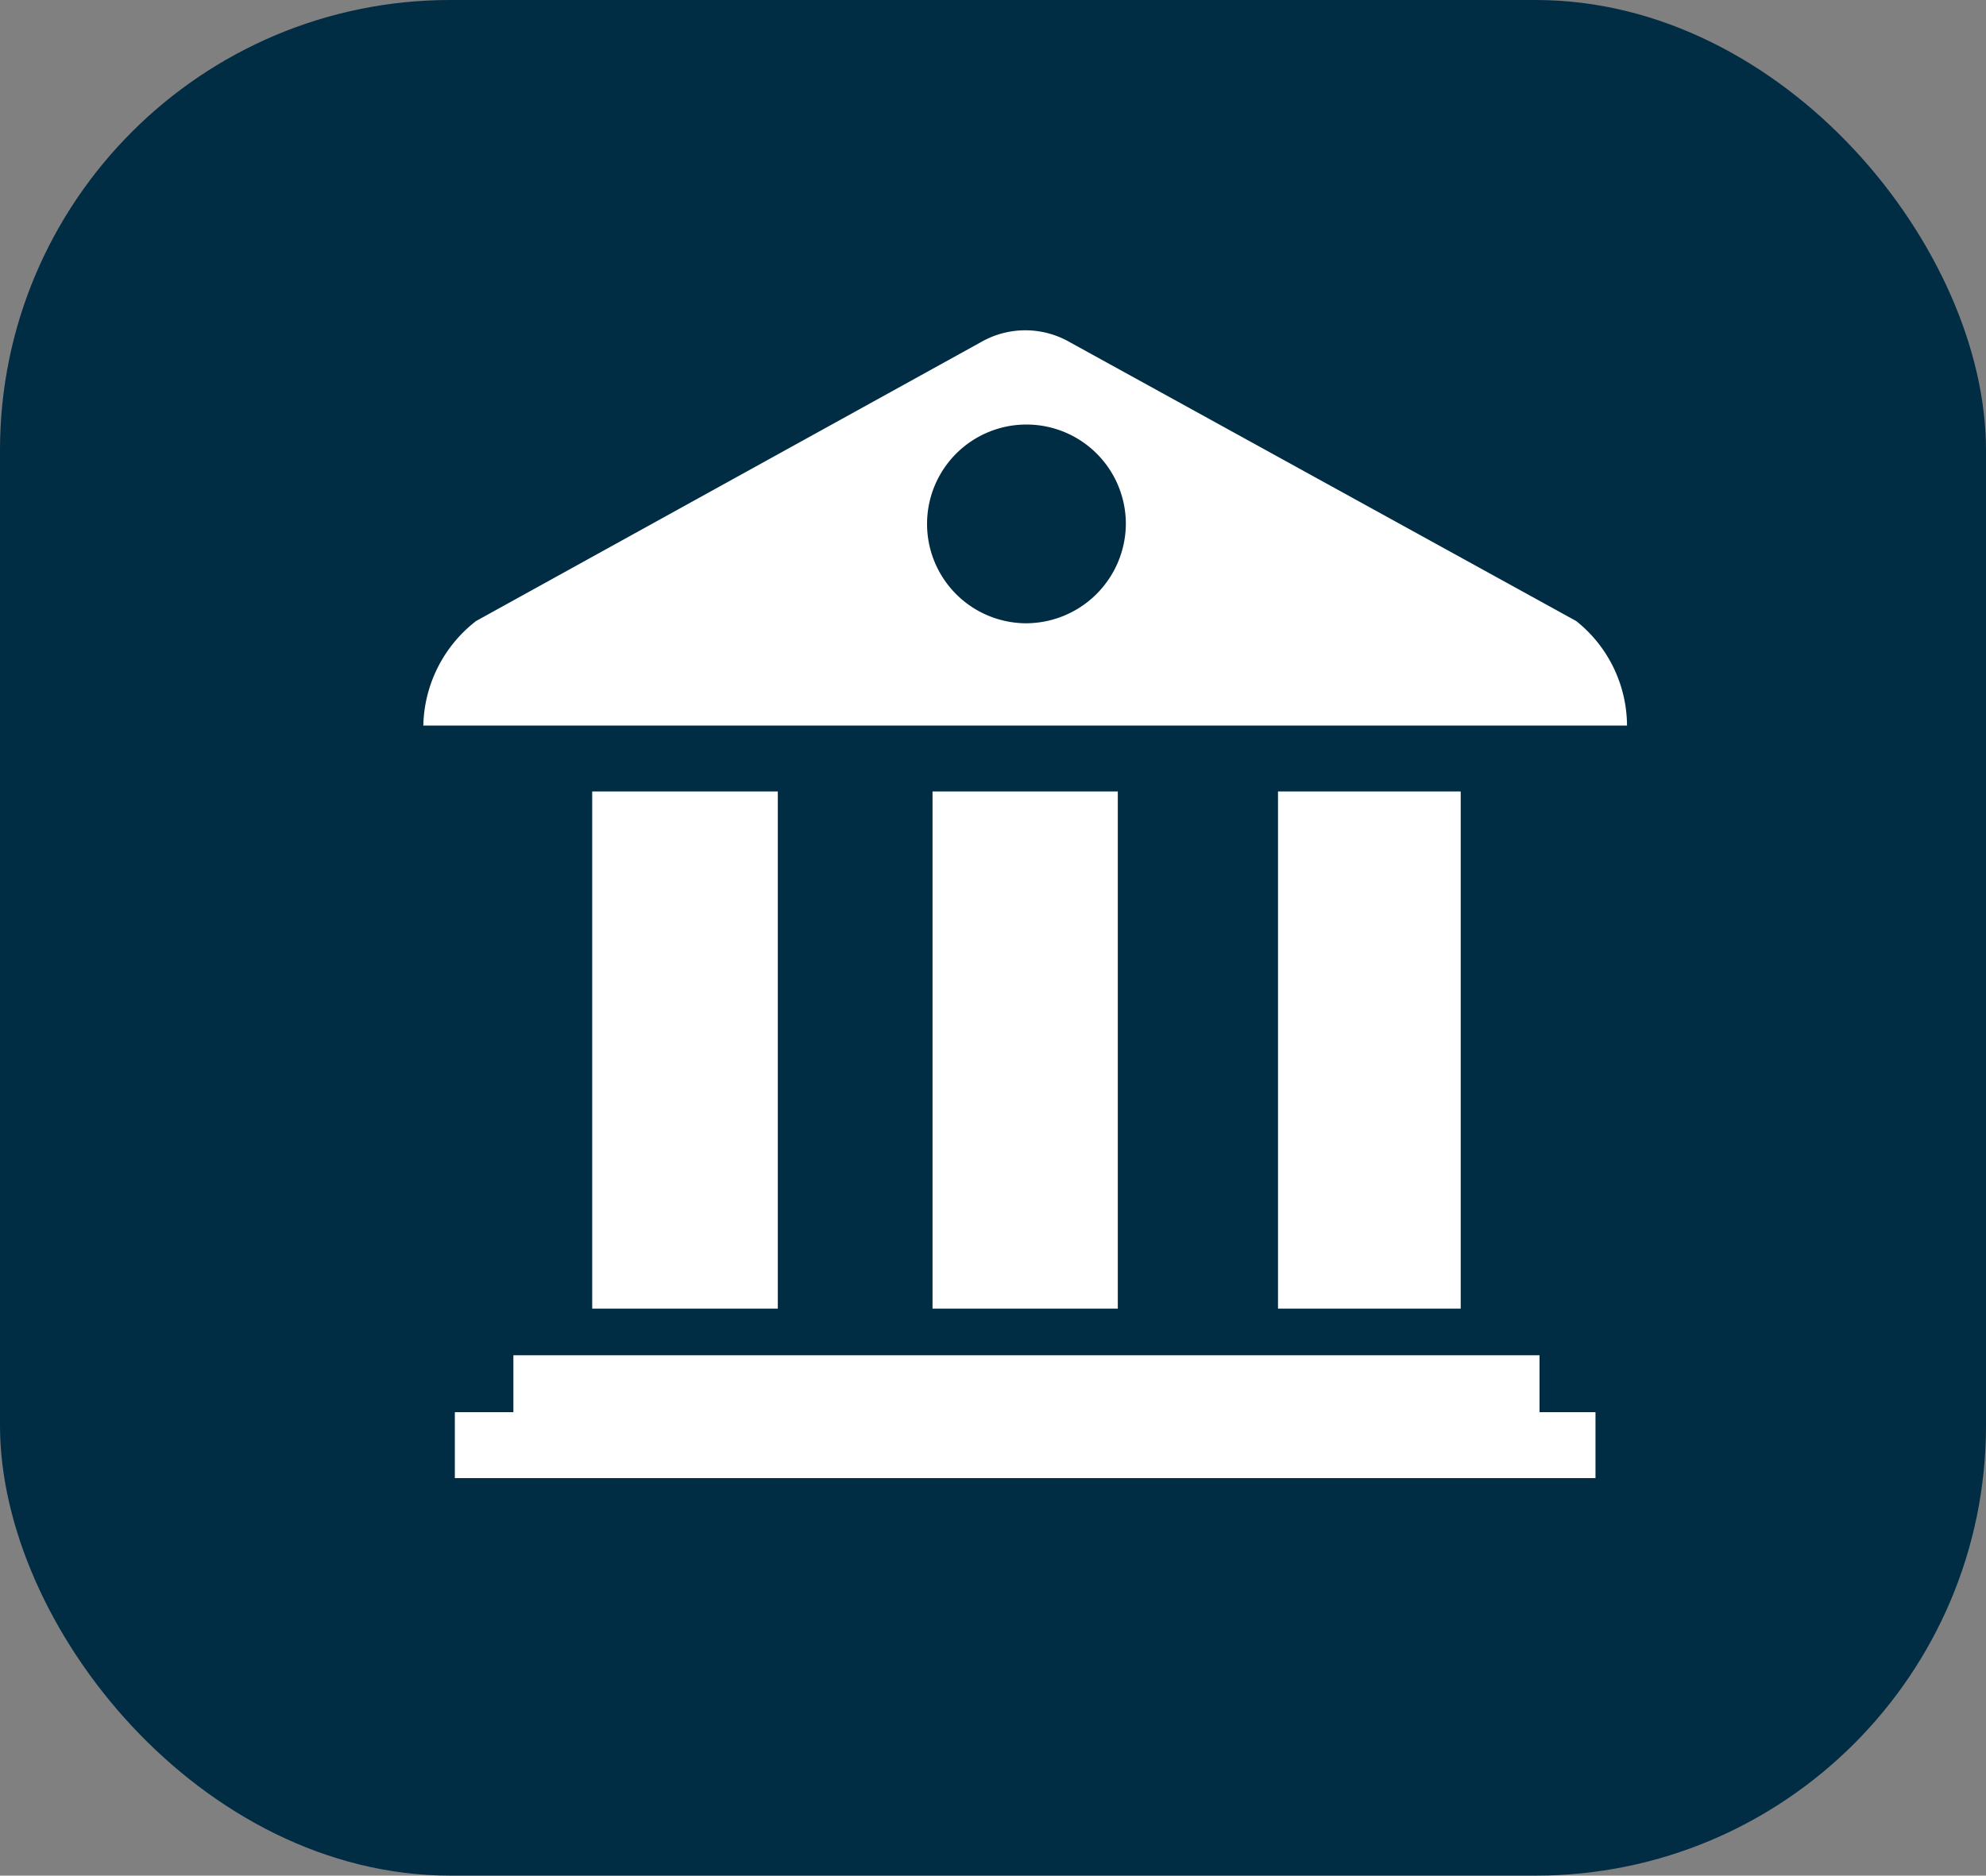 <svg xmlns="http://www.w3.org/2000/svg" xmlns:xlink="http://www.w3.org/1999/xlink" width="61.74" height="58.32" viewBox="0 0 61.74 58.32"><rect x="0" y="0" width="61.74" height="58.32" fill="#808080" stroke="none"/><defs><clipPath id="a" transform="translate(-9.26 -9.19)"><rect x="9.26" y="8.31" width="61.74" height="59.21" style="fill:none"/></clipPath></defs><g style="clip-path:url(#a)"><rect width="61.74" height="58.32" rx="14" style="fill:#002c44"/></g><polygon points="47.86 42.14 15.96 42.14 15.96 43.91 14.14 43.91 14.14 45.96 49.6 45.96 49.6 43.91 47.86 43.91 47.86 42.14" style="fill:#fff"/><rect x="18.41" y="24.61" width="5.77" height="16.08" style="fill:#fff"/><rect x="39.73" y="24.61" width="5.68" height="16.08" style="fill:#fff"/><rect x="28.99" y="24.61" width="5.76" height="16.08" style="fill:#fff"/><g style="clip-path:url(#a)"><path d="M58.26,28.5,42.5,19.82a2.77,2.77,0,0,0-2.73,0L24.06,28.5a4.22,4.22,0,0,0-1.64,3.25H59.84a4.18,4.18,0,0,0-1.58-3.25m-17.13.07a3.09,3.09,0,1,1,3.13-3.09,3.11,3.11,0,0,1-3.13,3.09h0" transform="translate(-9.26 -9.19)" style="fill:#fff"/></g></svg>